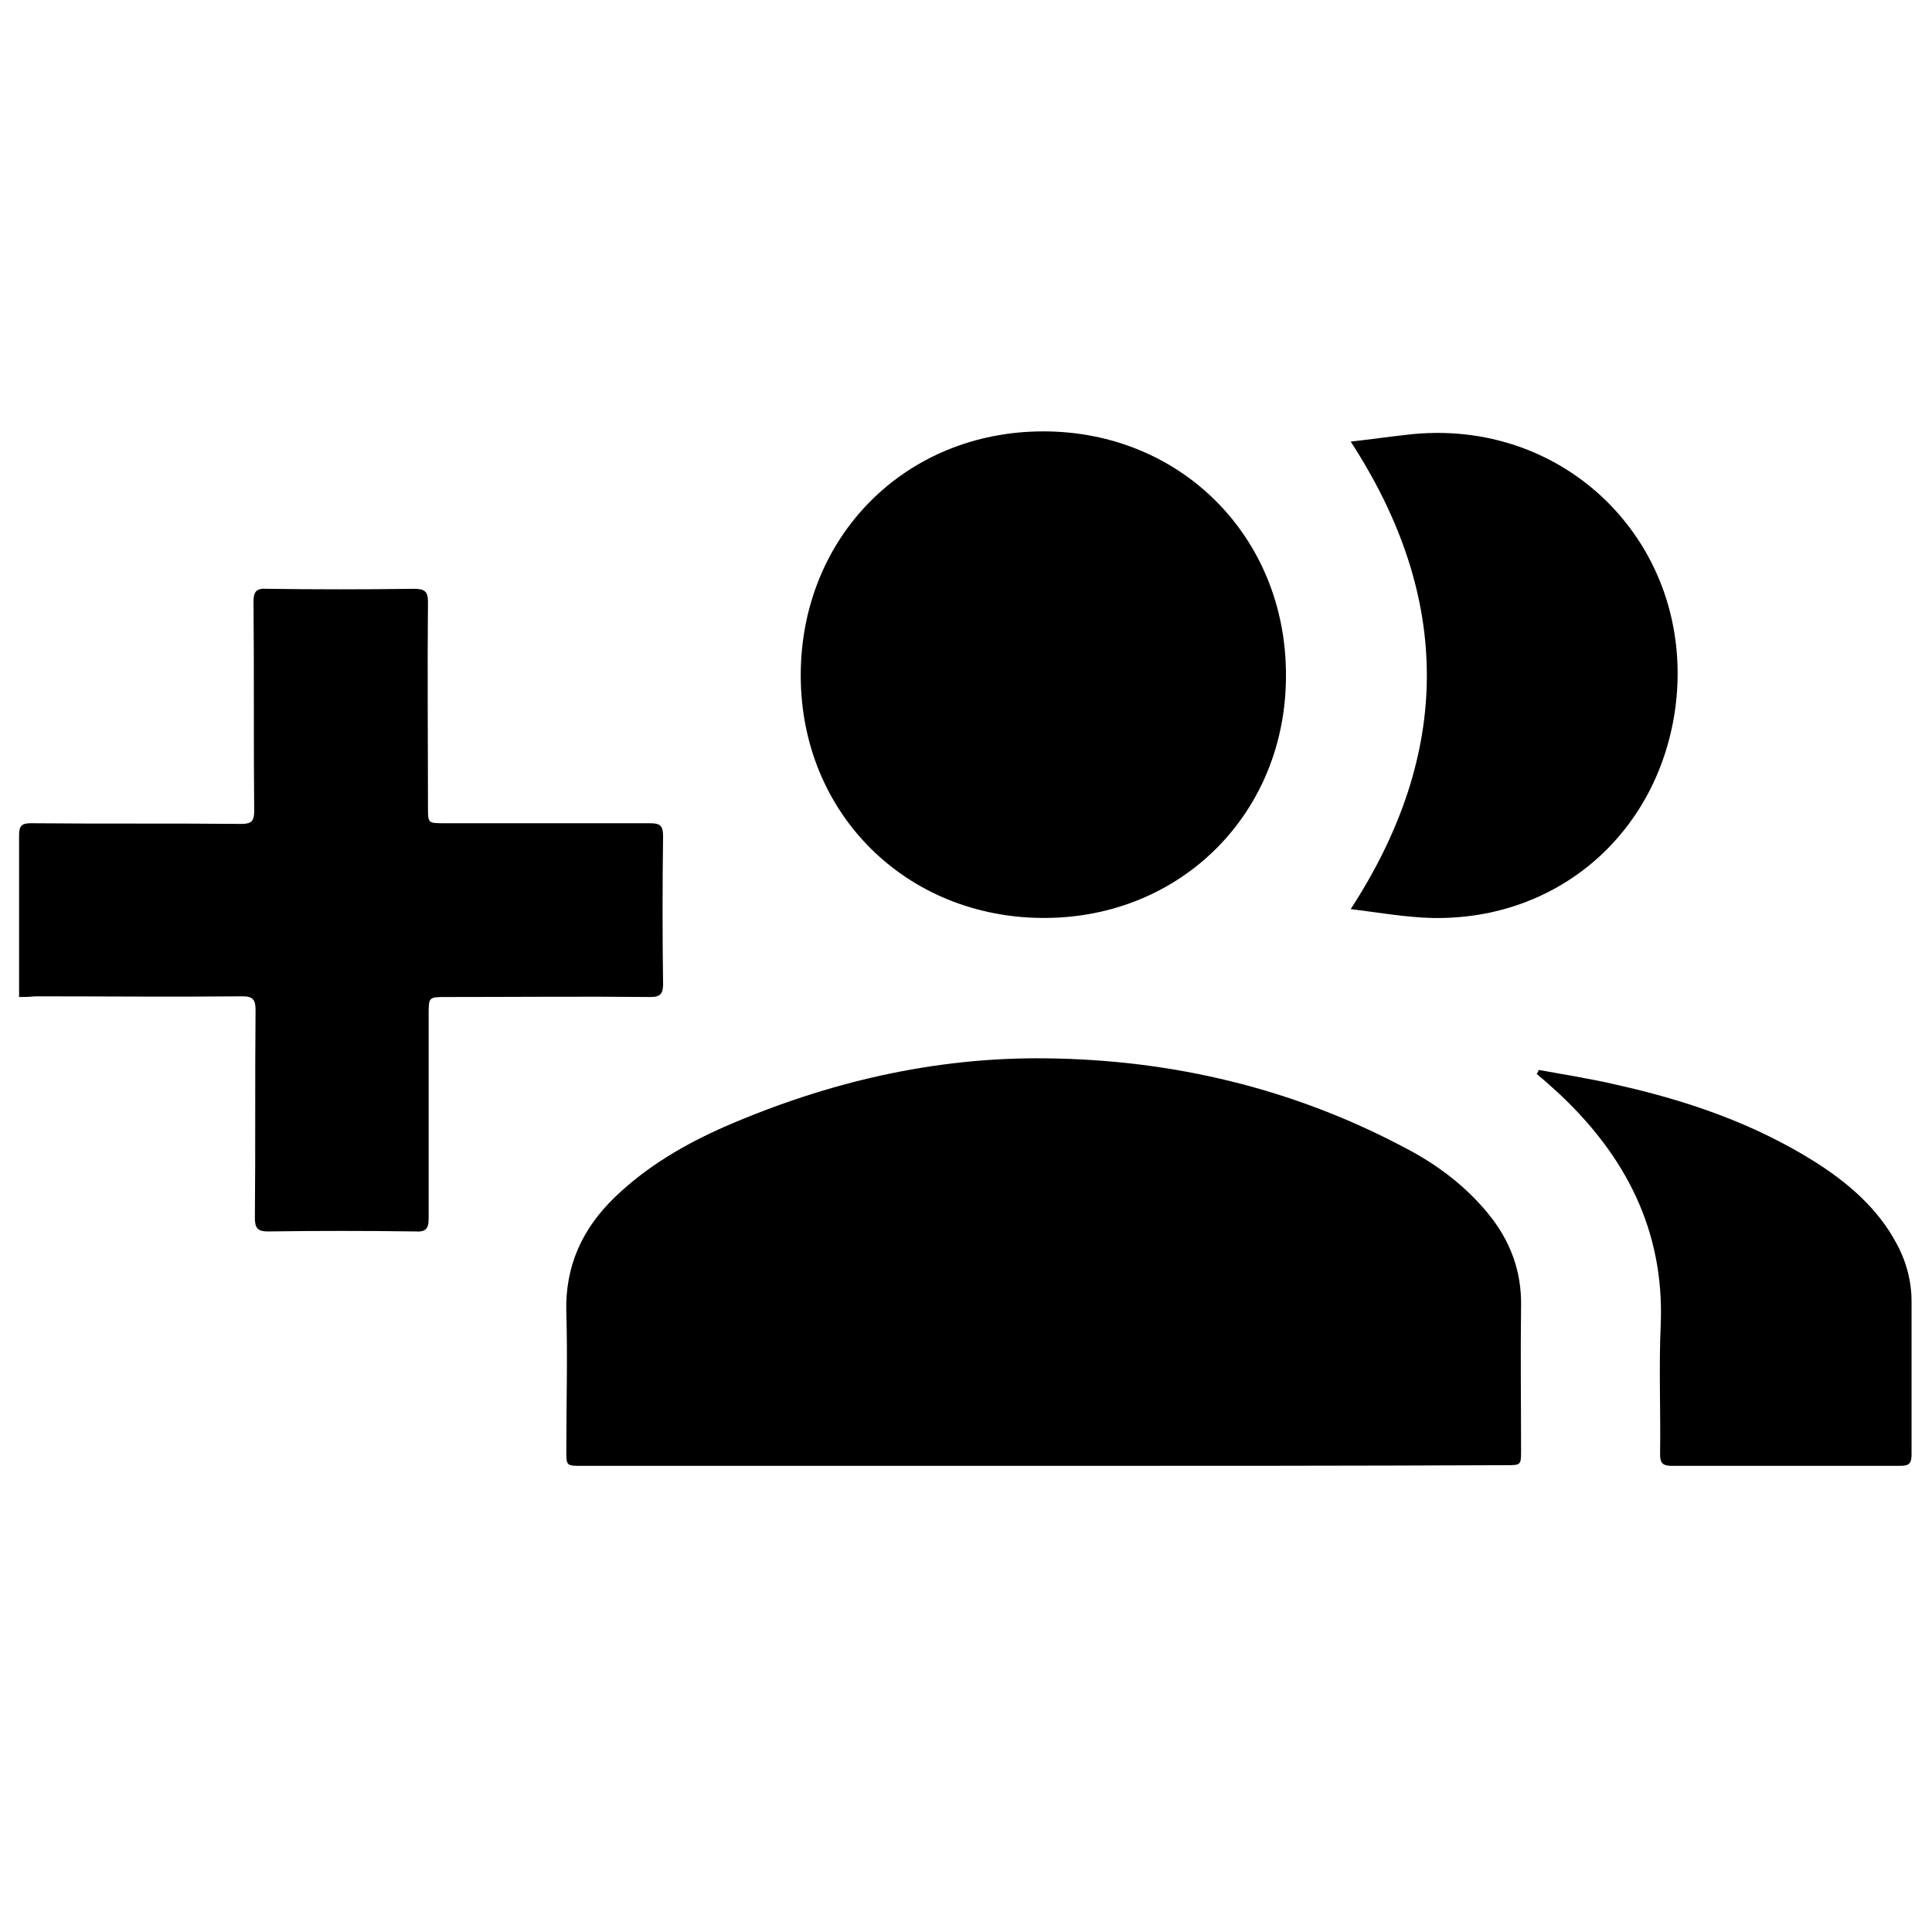 <?xml version="1.0" encoding="utf-8"?>
<!-- Generator: Adobe Illustrator 24.0.1, SVG Export Plug-In . SVG Version: 6.00 Build 0)  -->
<svg version="1.1" id="Layer_1" xmlns="http://www.w3.org/2000/svg" alt="rr-logo" xmlns:xlink="http://www.w3.org/1999/xlink" x="0px" y="0px"
	 viewBox="0 0 283.5 283.5" style="enable-background:new 0 0 283.5 283.5;" xml:space="preserve">
<g>
	<path d="M153.1,215.1c-22.6,0-45.1,0-67.7,0c-2.3,0-2.3,0-2.3-2.3c0-6.7,0.2-13.5,0-20.2c-0.2-6.9,2.4-12.4,7.2-17
		c4.7-4.5,10.2-7.7,16.1-10.3c15-6.5,30.7-10.2,47.1-10c18.5,0.2,36.3,4.4,52.8,13.2c4.6,2.4,8.7,5.5,12,9.5c3.3,4,5,8.5,4.9,13.7
		c-0.1,7,0,14,0,21.1c0,2.2,0,2.2-2.2,2.2C198.4,215.1,175.7,215.1,153.1,215.1z"/>
	<path d="M2.8,146.3c0-1,0-1.7,0-2.4c0-7.1,0-14.3,0-21.4c0-1.3,0.4-1.7,1.7-1.7c10.3,0.1,20.6,0,30.9,0.1c1.5,0,1.9-0.4,1.9-1.9
		c-0.1-10.2,0-20.5-0.1-30.7c0-1.6,0.5-2,2-1.9c7.2,0.1,14.4,0.1,21.6,0c1.5,0,2,0.4,2,1.9c-0.1,10.1,0,20.1,0,30.2
		c0,2.3,0,2.3,2.4,2.3c10.1,0,20.1,0,30.2,0c1.5,0,1.9,0.4,1.9,1.9c-0.1,7.2-0.1,14.5,0,21.7c0,1.4-0.4,1.9-1.8,1.9
		c-10-0.1-20,0-30,0c-2.6,0-2.6,0-2.6,2.6c0,10,0,19.9,0,29.9c0,1.6-0.5,2-2,1.9c-7.2-0.1-14.4-0.1-21.6,0c-1.5,0-1.9-0.5-1.9-2
		c0.1-10.2,0-20.3,0.1-30.5c0-1.5-0.4-2-1.9-2c-10.1,0.1-20.2,0-30.4,0C4.2,146.3,3.6,146.3,2.8,146.3z"/>
	<path d="M188.7,99c0.1,20.2-15.3,35.7-35.5,35.7c-20.2,0-35.7-15.3-35.7-35.6c0-20.3,15.3-35.8,35.6-35.8
		C173.3,63.3,188.7,78.8,188.7,99z"/>
	<path d="M198.2,133.4c14.9-22.9,14.9-45.7,0-68.6c2.7-0.3,5.5-0.7,8.2-1c23.4-2.8,42.3,16.2,39.5,39.6
		c-2.3,18.6-17.1,31.7-35.8,31.3C206.2,134.6,202.3,133.9,198.2,133.4z"/>
	<path d="M225.8,157c3.8,0.7,7.7,1.3,11.5,2.2c10.3,2.3,20.2,5.7,29.2,11.4c4.7,3,9,6.7,11.7,11.7c1.5,2.7,2.3,5.6,2.3,8.7
		c0,7.5,0,14.9,0,22.4c0,1.3-0.3,1.7-1.7,1.7c-11.2,0-22.3,0-33.5,0c-1.4,0-1.7-0.5-1.7-1.7c0.1-6.4-0.2-12.8,0.1-19.2
		c0.5-13.7-5.2-24.6-14.9-33.7c-1.1-1-2.2-2-3.3-2.9C225.7,157.3,225.7,157.2,225.8,157z"/>
</g>
</svg>
